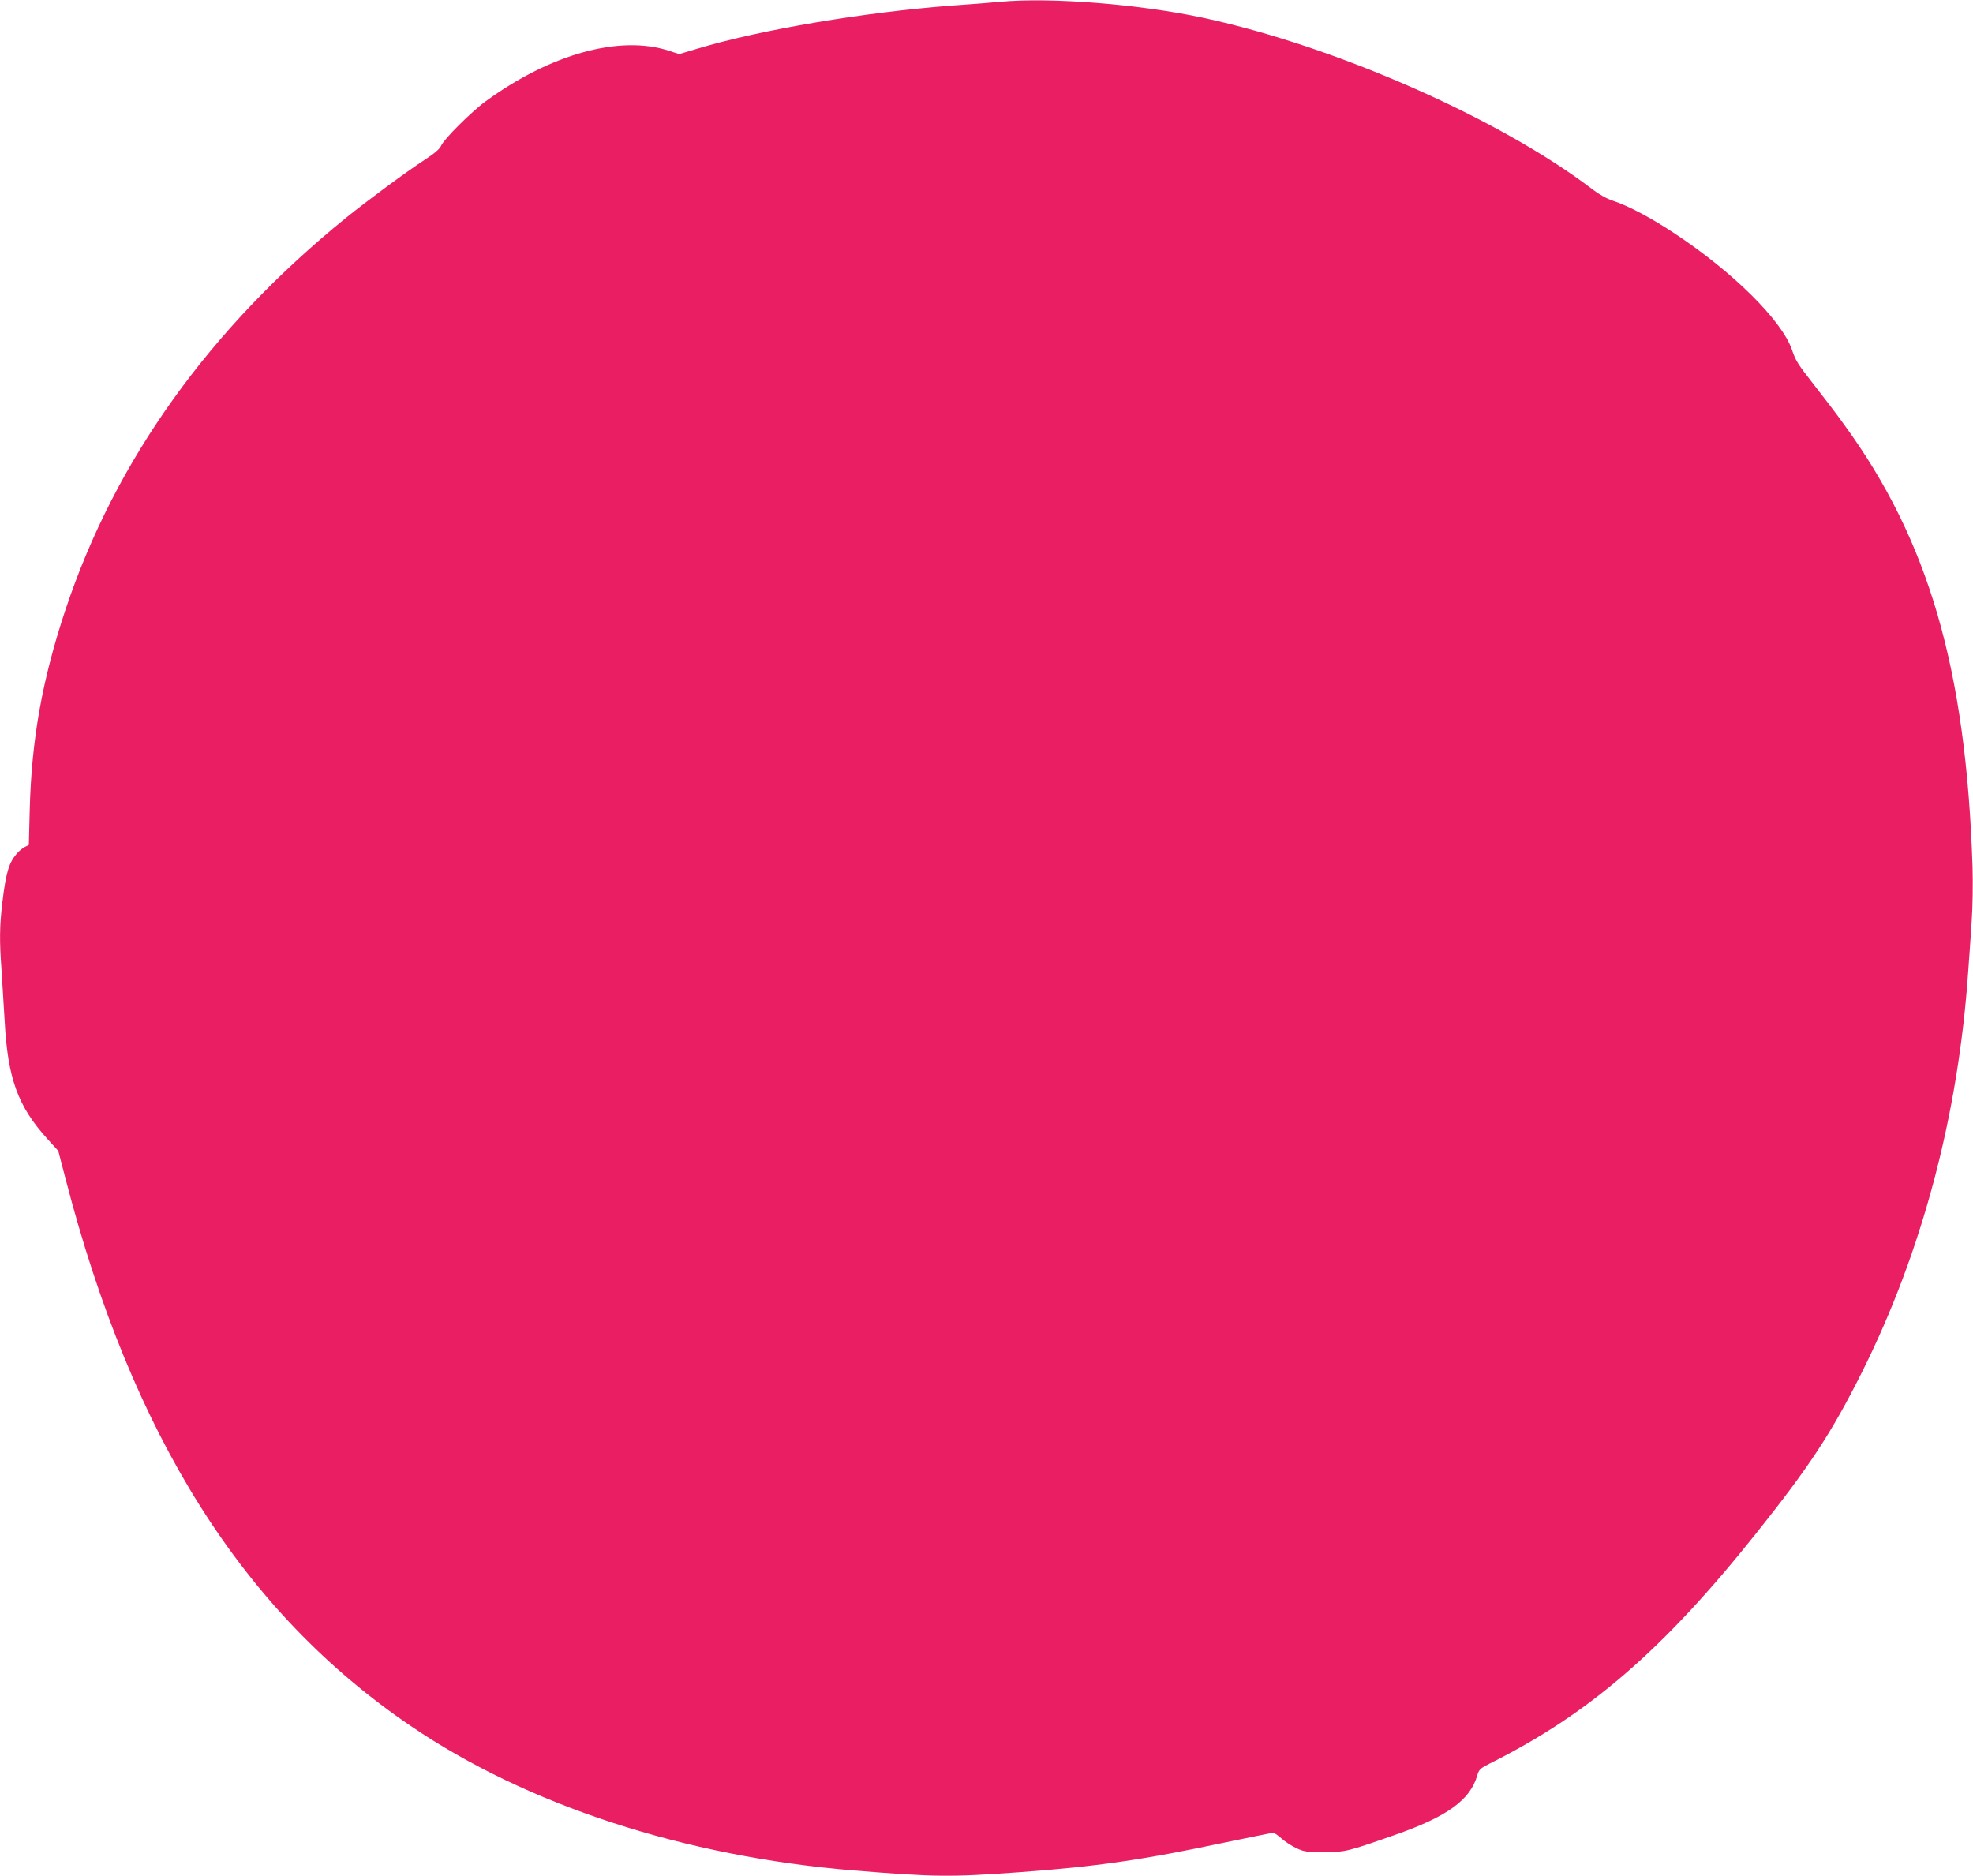 <?xml version="1.0" standalone="no"?>
<!DOCTYPE svg PUBLIC "-//W3C//DTD SVG 20010904//EN"
 "http://www.w3.org/TR/2001/REC-SVG-20010904/DTD/svg10.dtd">
<svg version="1.0" xmlns="http://www.w3.org/2000/svg"
 width="1280pt" height="1217pt" viewBox="0 0 1280 1217"
 preserveAspectRatio="xMidYMid meet">
<g transform="translate(0,1217) scale(0.1,-0.1)"
fill="#e91e63" stroke="none">
<path d="M6495 12159 c-49 -5 -187 -16 -304 -24 -579 -43 -1261 -158 -1671
-282 l-114 -34 -64 21 c-320 105 -769 -19 -1192 -328 -92 -67 -271 -246 -288
-287 -9 -21 -41 -49 -104 -90 -123 -80 -378 -269 -513 -378 -886 -719 -1496
-1571 -1819 -2539 -152 -456 -221 -844 -233 -1296 l-6 -233 -27 -14 c-15 -8
-40 -28 -54 -46 -49 -58 -68 -124 -91 -315 -18 -152 -19 -249 -5 -439 5 -77
14 -223 20 -325 20 -376 85 -556 278 -769 l70 -77 47 -180 c433 -1673 1151
-2811 2240 -3551 753 -513 1777 -847 2870 -937 522 -43 635 -44 1075 -12 504
37 797 79 1331 192 168 35 312 64 319 64 7 0 31 -16 53 -36 22 -20 65 -48 96
-63 51 -24 67 -26 181 -26 141 1 144 1 453 109 345 120 495 228 541 389 11 38
19 45 82 77 646 323 1125 737 1729 1495 343 430 487 649 683 1040 391 781 627
1669 691 2605 6 80 16 223 22 317 7 99 9 251 6 355 -41 1286 -284 2122 -835
2876 -46 65 -132 177 -190 251 -111 142 -121 158 -147 233 -66 190 -382 503
-760 753 -152 101 -303 181 -402 213 -40 13 -91 42 -140 80 -602 456 -1663
923 -2515 1106 -414 89 -986 134 -1313 105z"/>
</g>
</svg>
